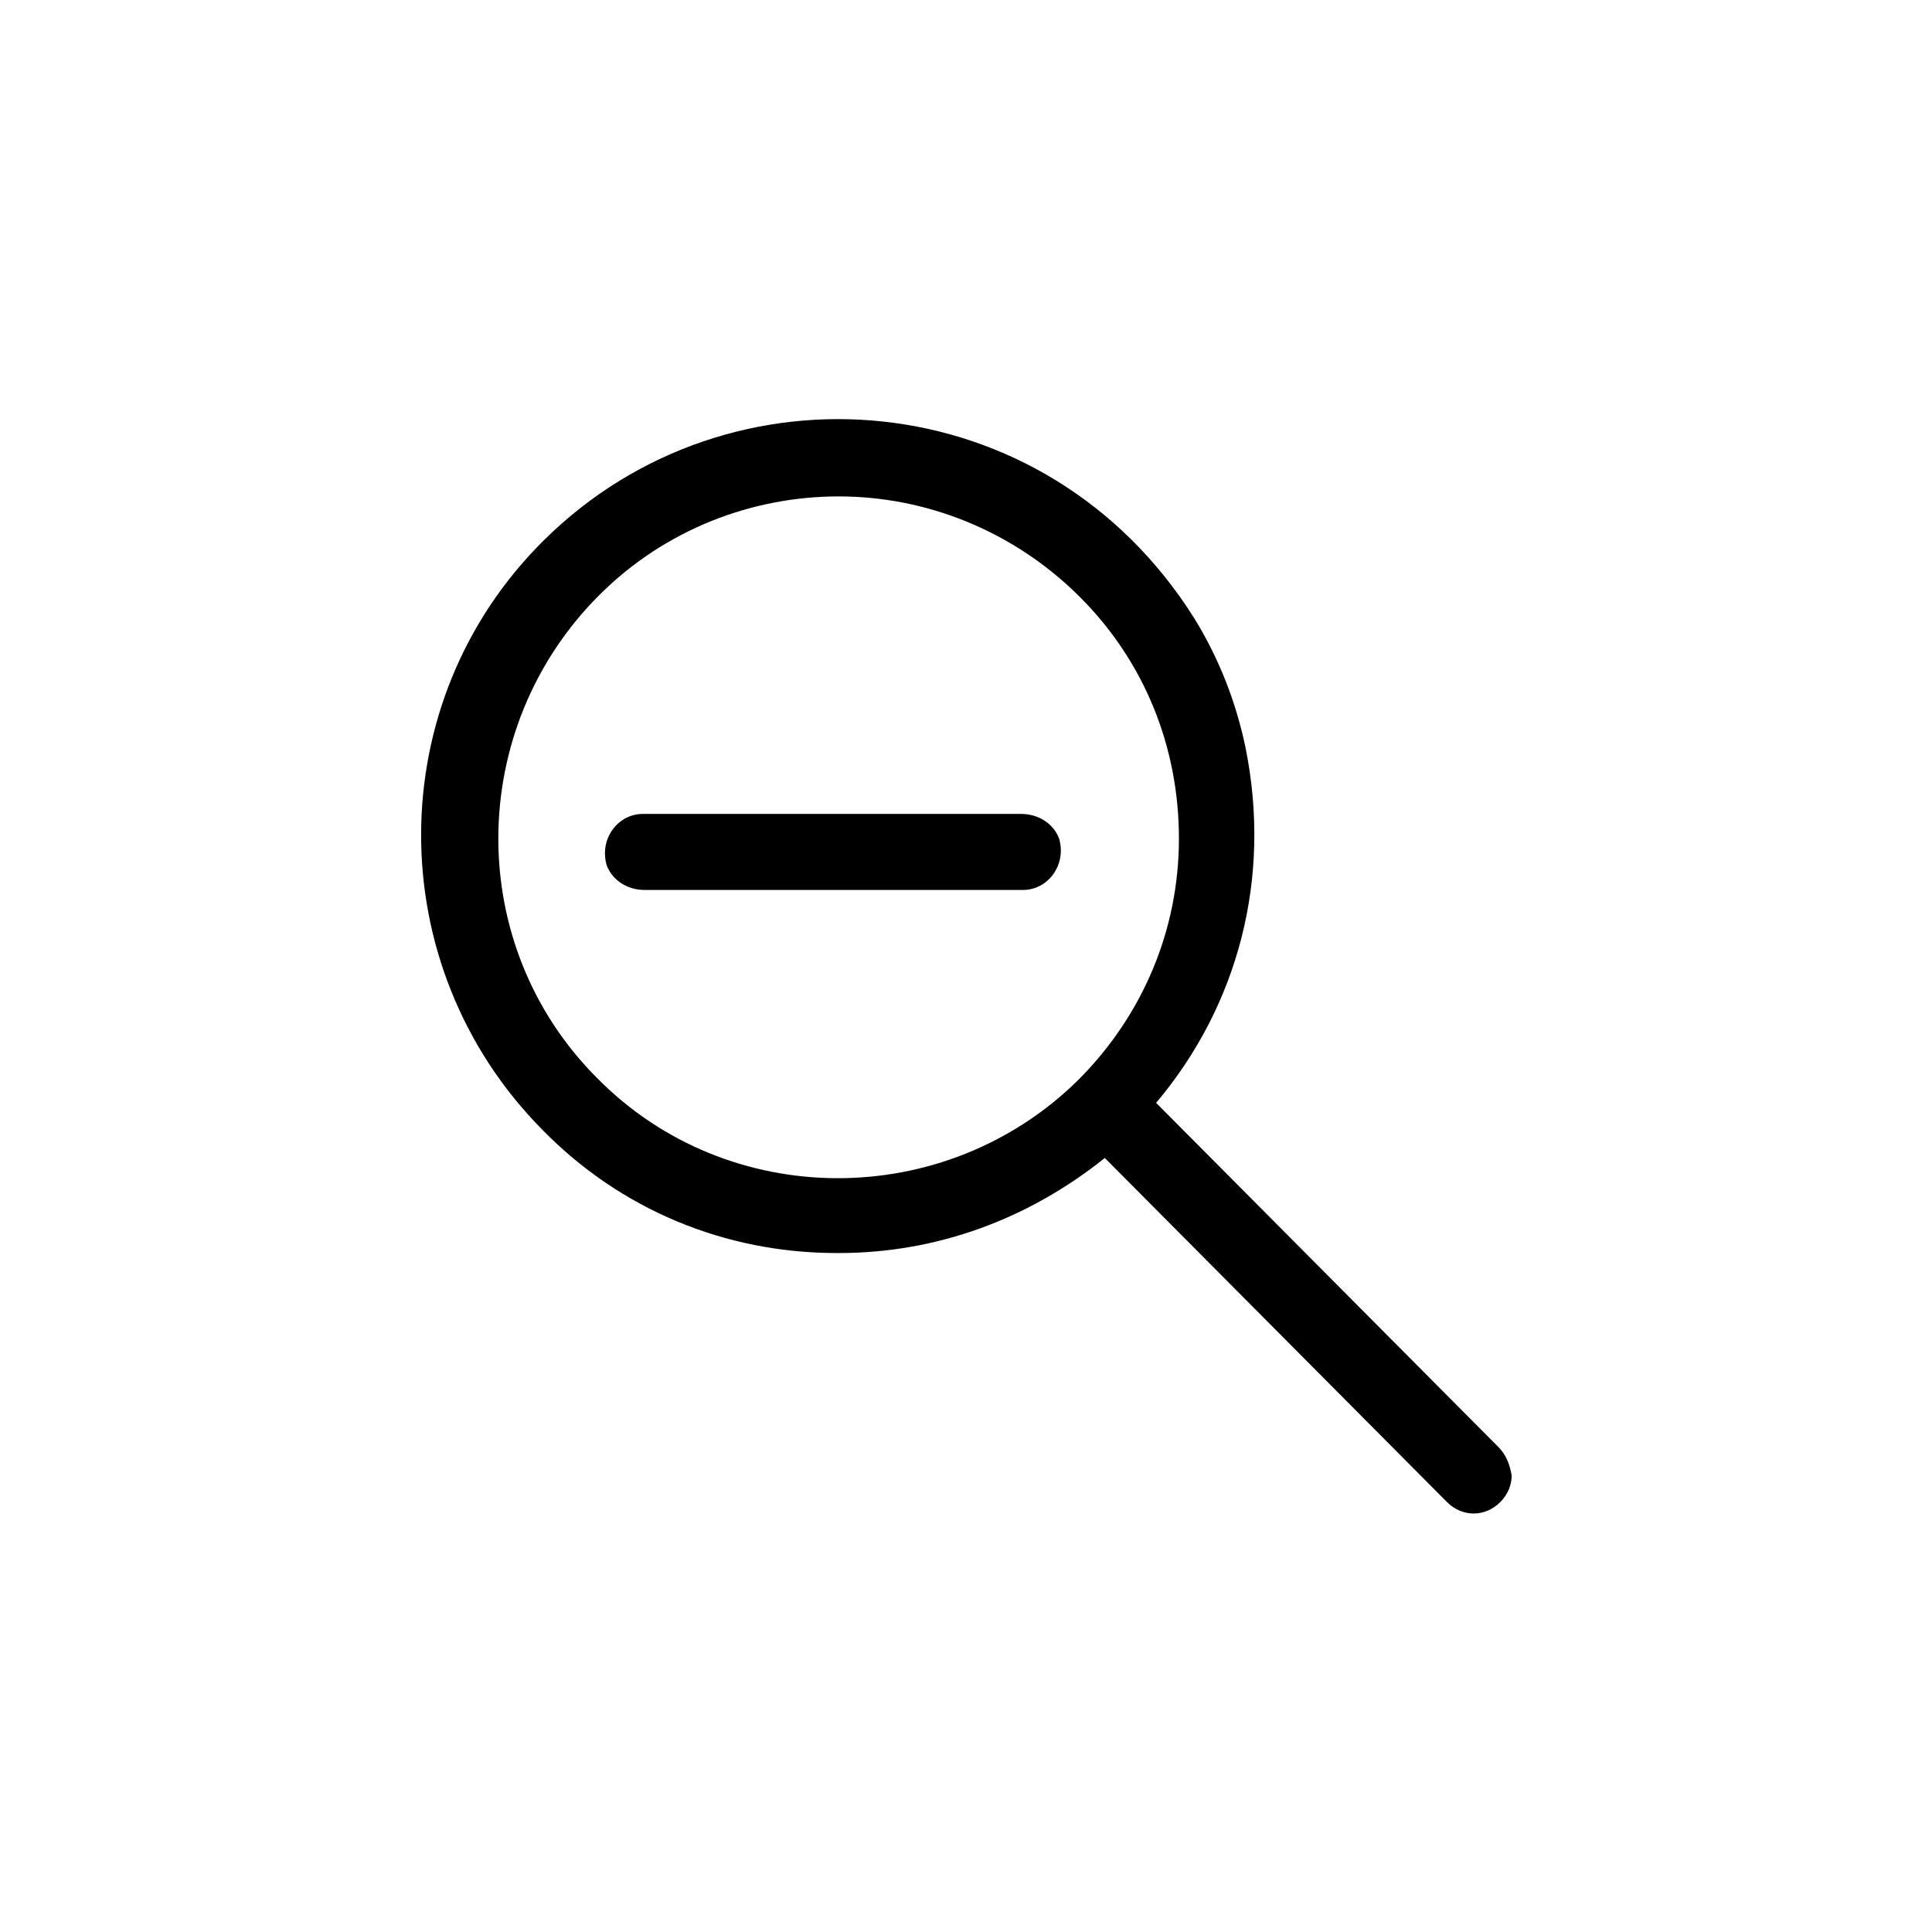 <?xml version="1.0" encoding="UTF-8"?>
<!-- Uploaded to: ICON Repo, www.svgrepo.com, Generator: ICON Repo Mixer Tools -->
<svg fill="#000000" width="800px" height="800px" version="1.1" viewBox="144 144 512 512" xmlns="http://www.w3.org/2000/svg">
 <g>
  <path d="m541.07 527.46-90.688-91.191c21.664-25.695 30.73-59.449 23.68-94.211-2.519-12.09-7.055-23.68-13.602-34.258-39.297-62.473-122.93-69.527-172.3-20.656-43.328 42.824-43.328 112.85-0.504 156.18 20.656 21.16 48.367 32.746 78.09 32.746h0.504c26.199 0 50.383-9.07 70.535-25.191l90.688 91.191c2.016 2.016 4.535 3.023 7.055 3.023s5.039-1.008 7.055-3.023c2.016-2.016 3.023-4.535 3.023-7.055-0.508-3.019-1.516-5.539-3.531-7.555zm-238.81-97.738c-35.266-35.266-34.762-92.699 0.504-127.97 17.633-17.633 40.809-26.199 63.48-26.199 23.176 0 46.352 9.07 63.984 26.703 17.129 17.129 26.199 39.801 26.199 63.984 0 24.184-9.574 46.855-26.703 63.984-35.266 34.762-92.699 34.762-127.46-0.504z"/>
  <path d="m415.11 379.85h-100.26c-4.535 0-8.566-2.519-10.078-6.551-2.016-7.055 3.023-13.602 9.574-13.602h100.26c4.535 0 8.566 2.519 10.078 6.551 2.012 7.051-3.023 13.602-9.574 13.602z"/>
 </g>
</svg>